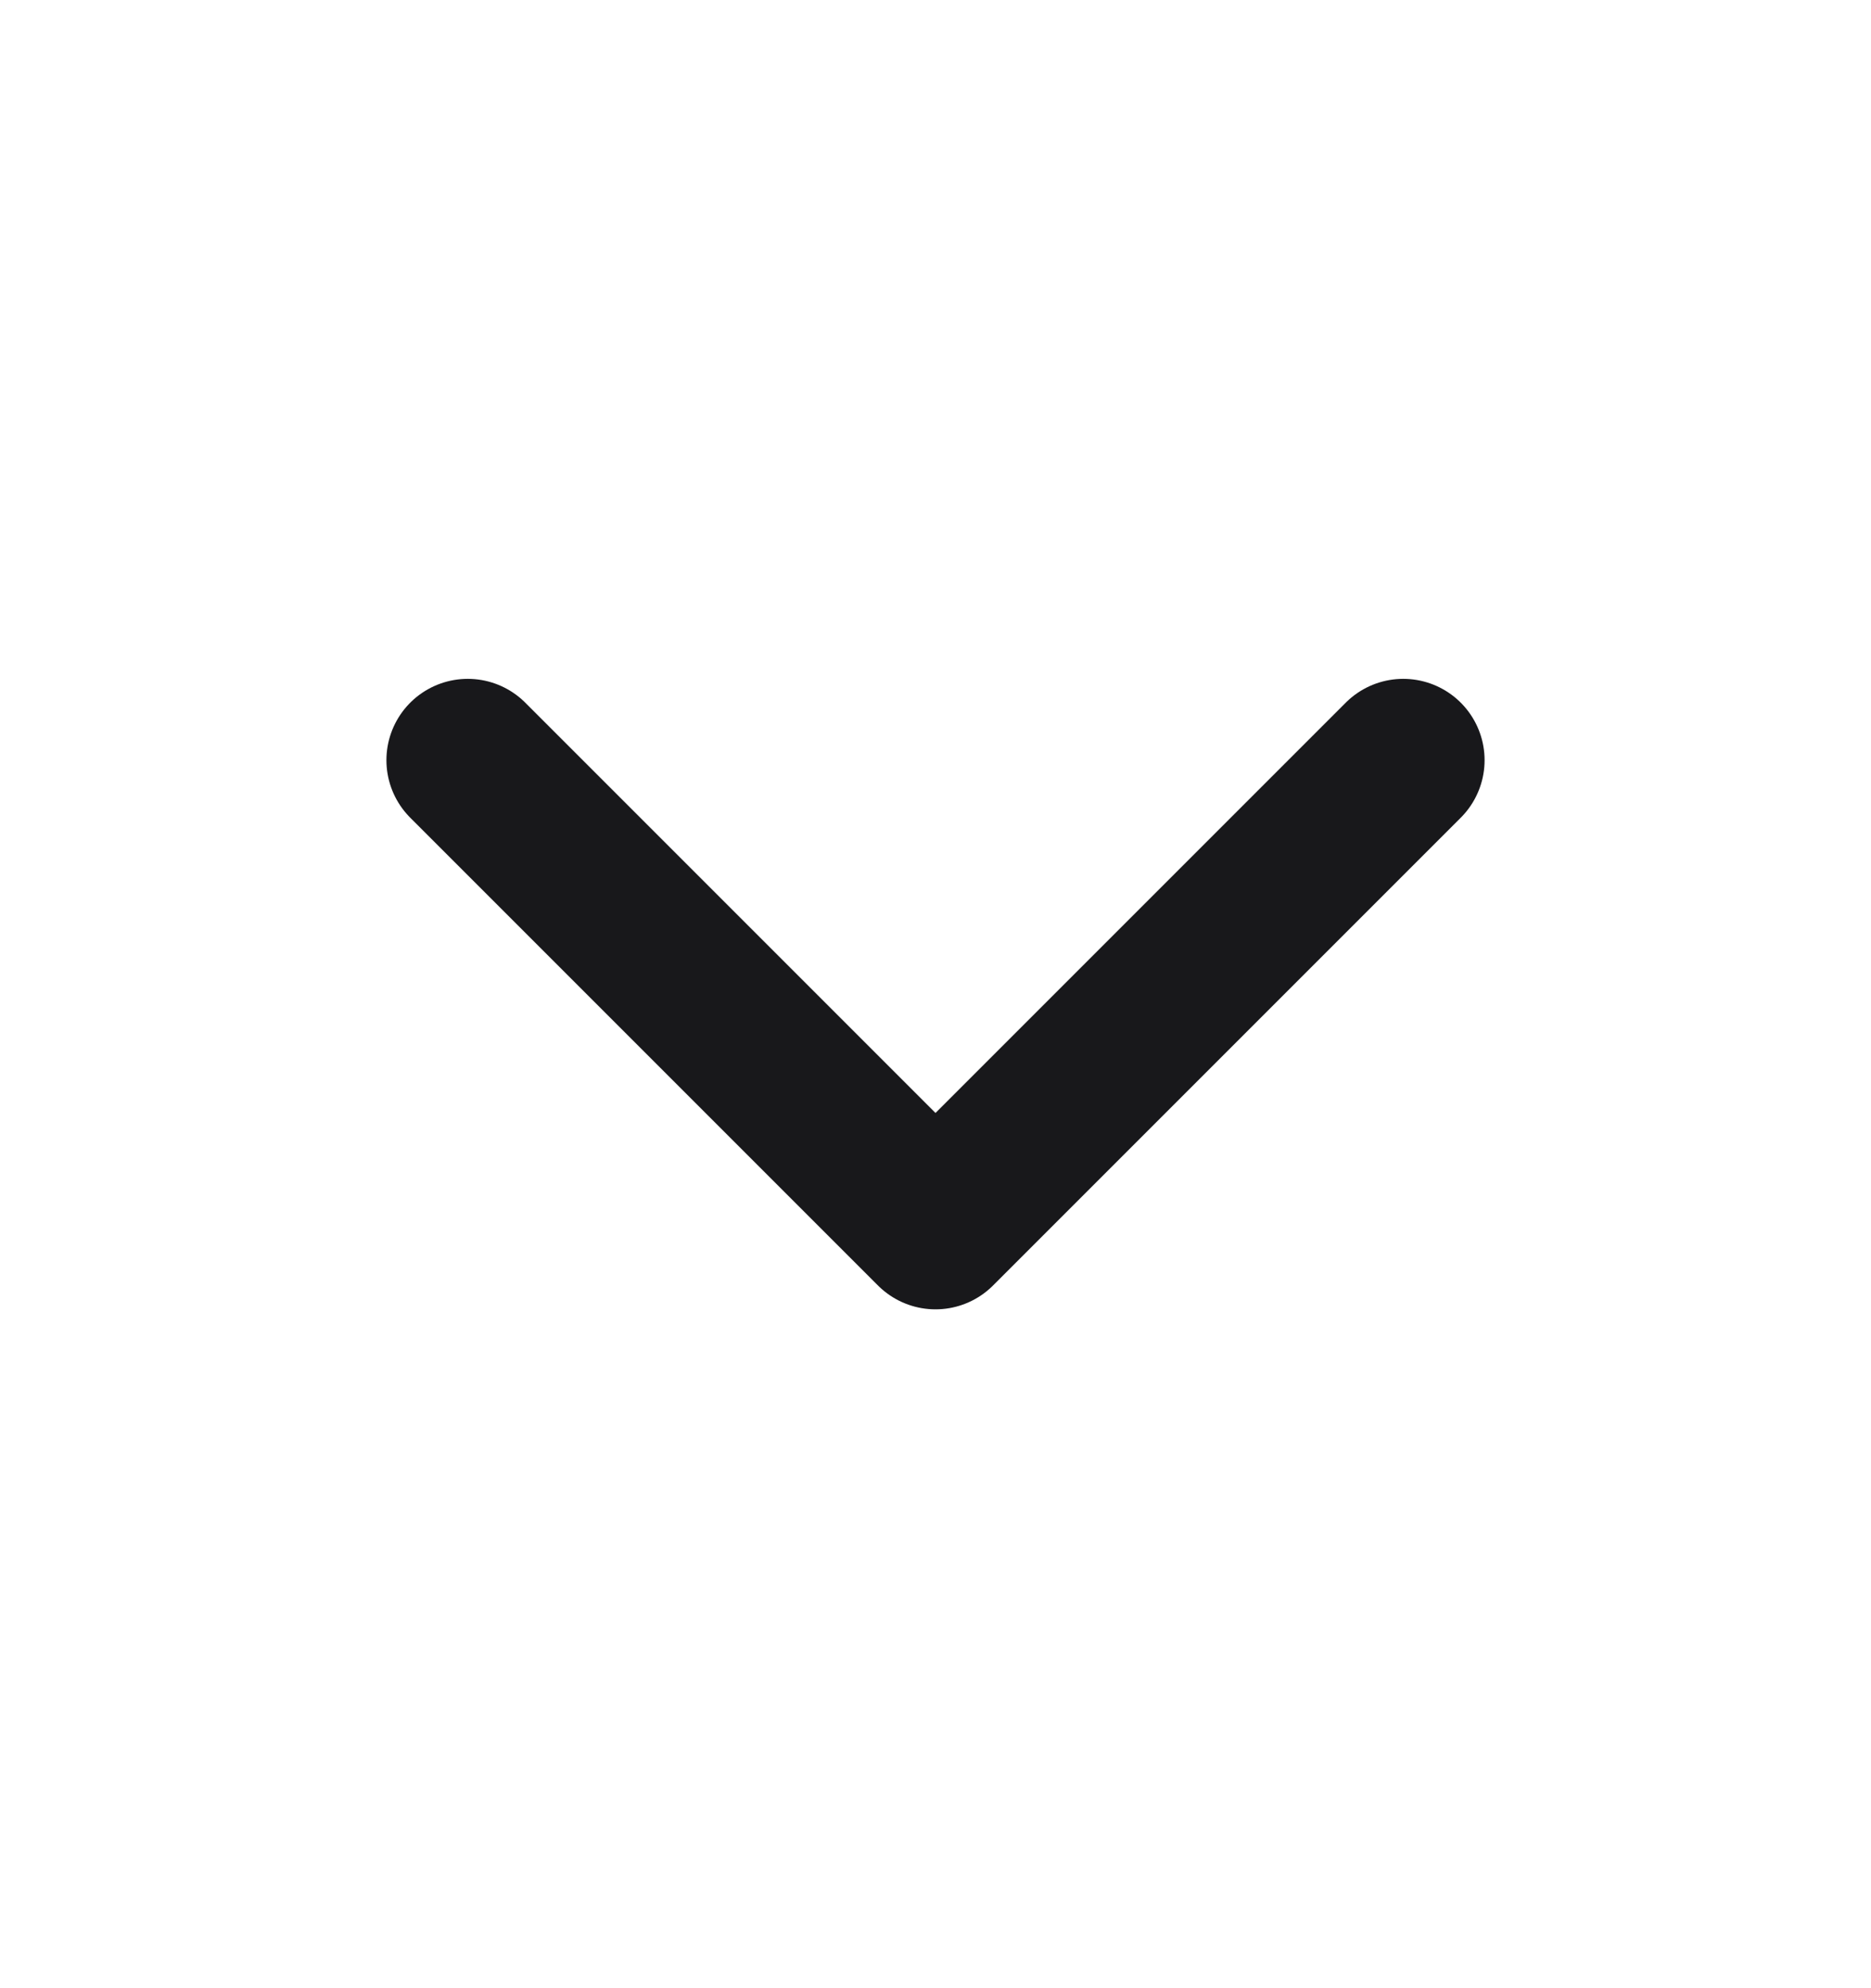 <svg xmlns="http://www.w3.org/2000/svg" width="16" height="17" viewBox="0 0 16 17" fill="none"><path d="M4 6.5L8 10.5L12 6.5" stroke="#18181B" stroke-width="1.391" stroke-linecap="round" stroke-linejoin="round"></path></svg>